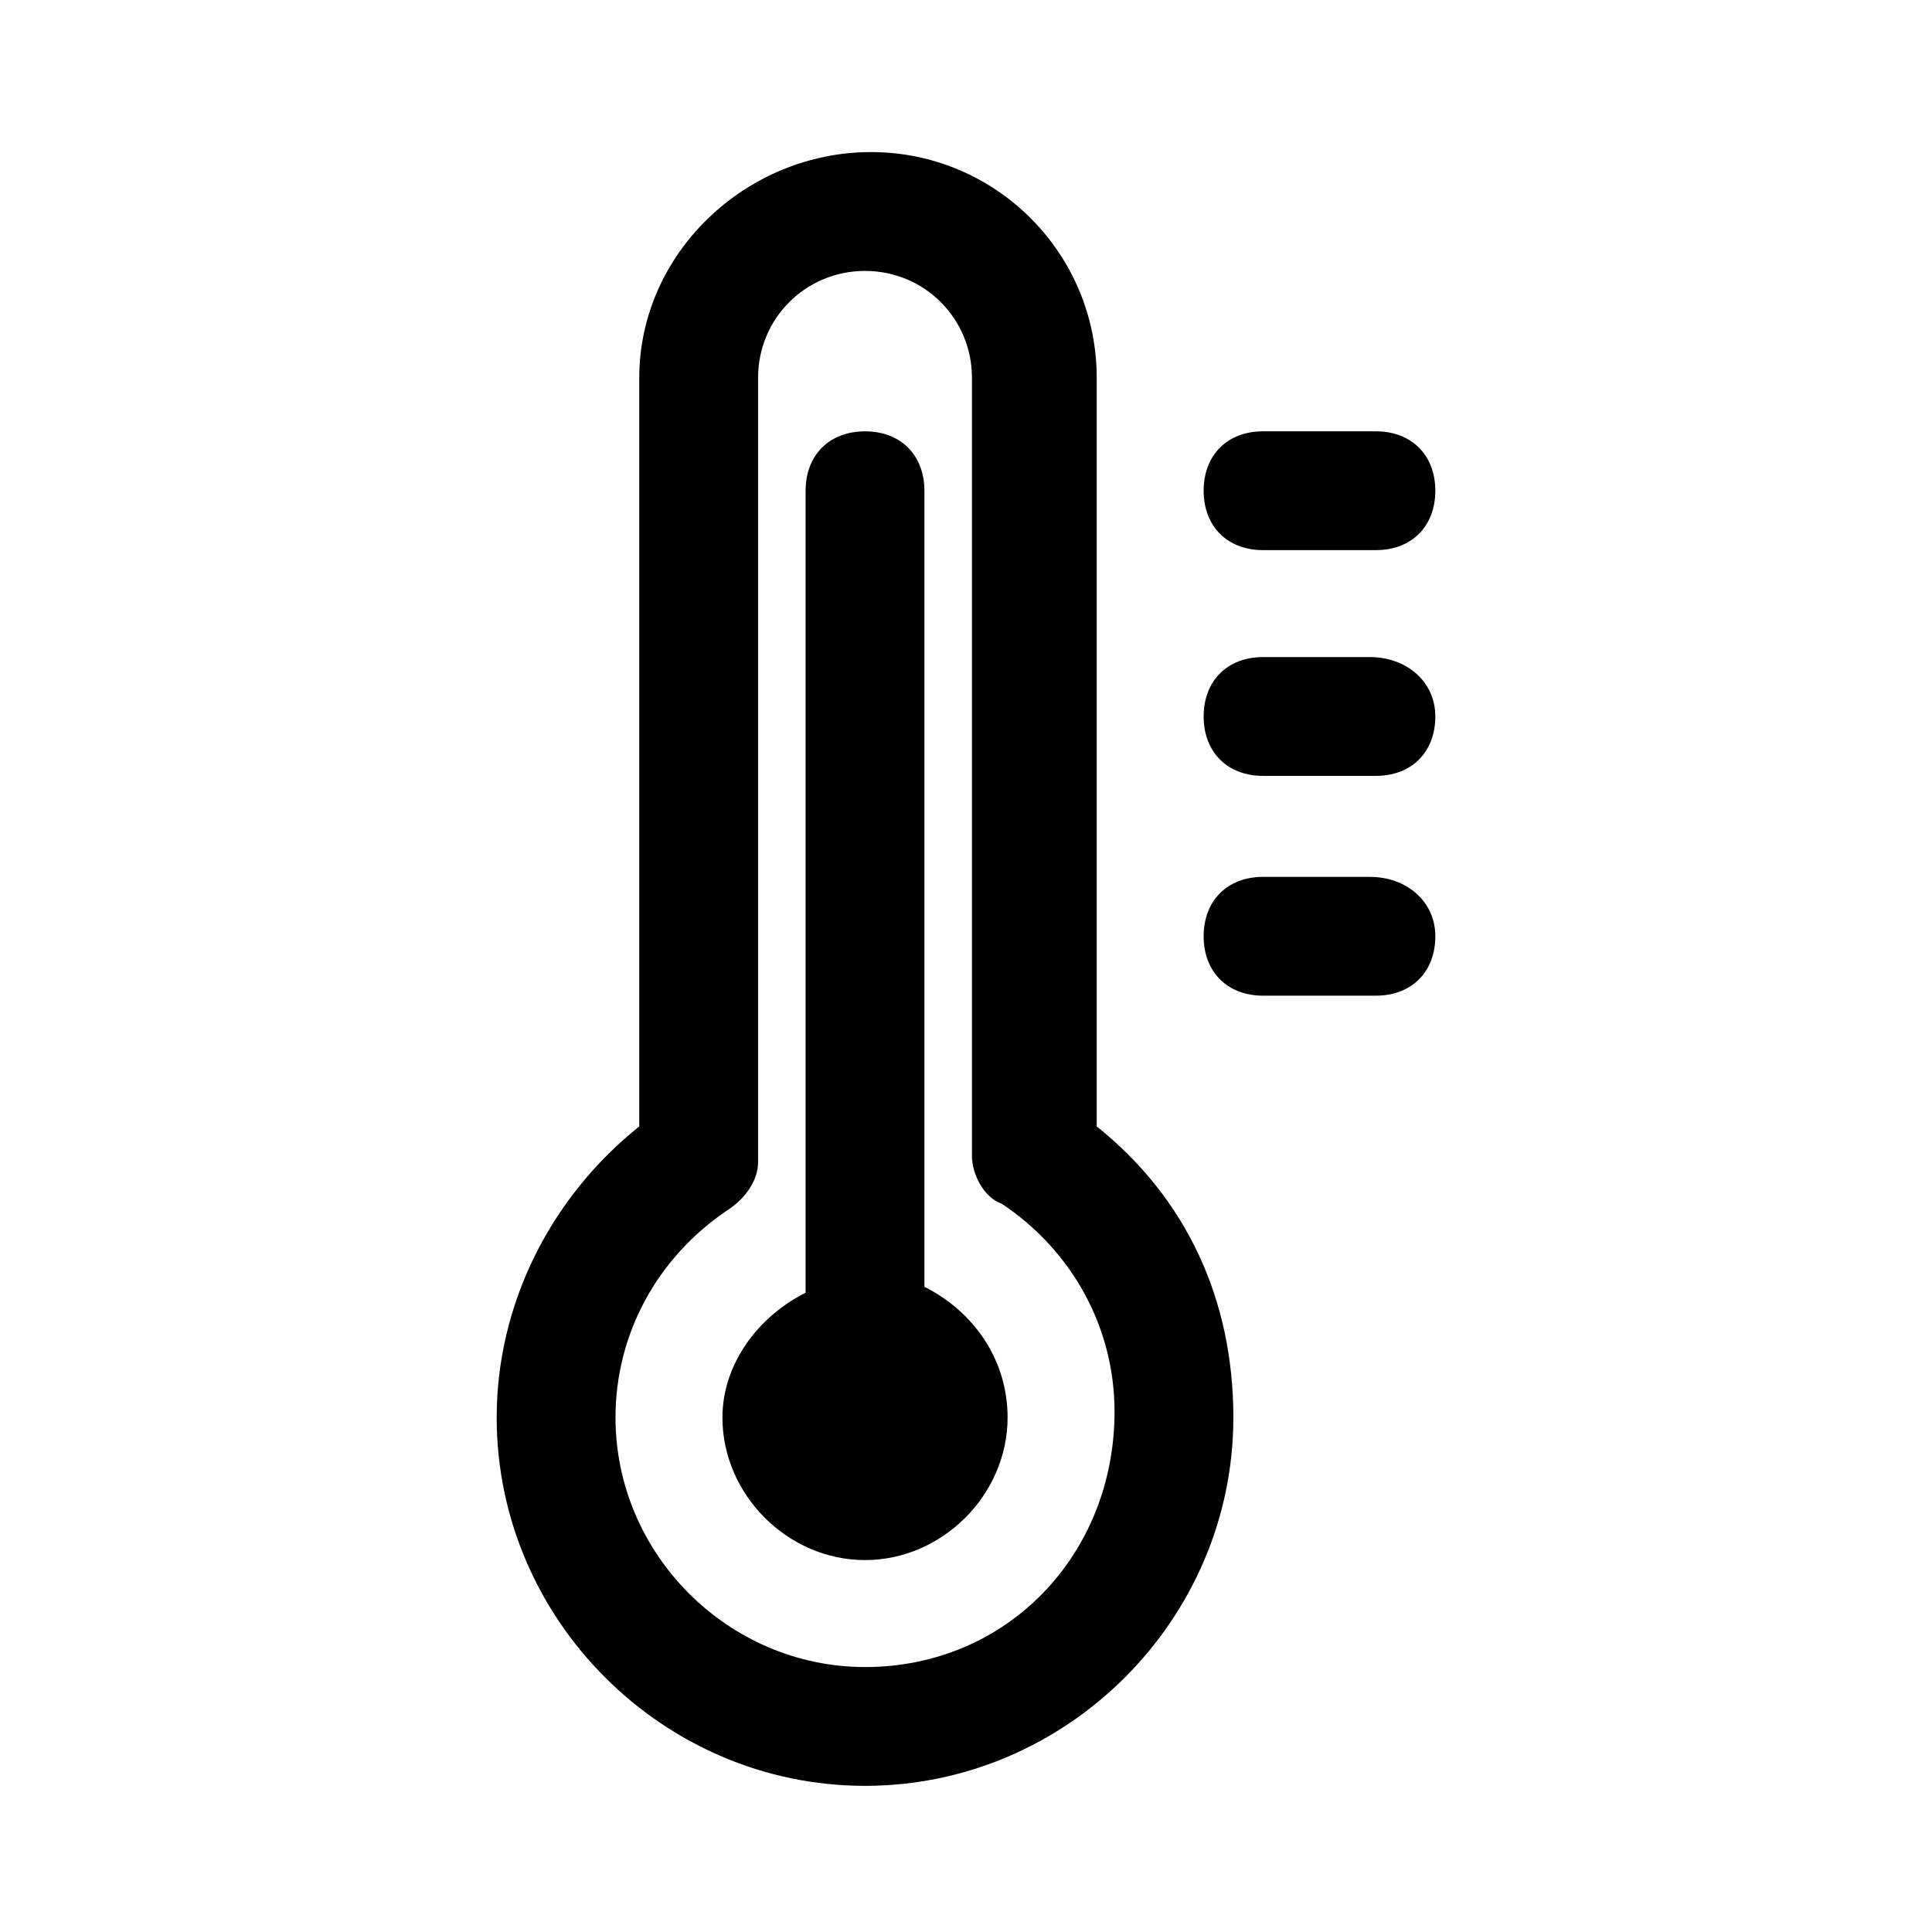 <?xml version="1.0" encoding="UTF-8"?>
<!-- Uploaded to: ICON Repo, www.iconrepo.com, Generator: ICON Repo Mixer Tools -->
<svg fill="#000000" width="800px" height="800px" version="1.1" viewBox="144 144 512 512" xmlns="http://www.w3.org/2000/svg">
 <g>
  <path d="m434.64 442.51v-198.38c0-33.062-26.766-59.828-59.828-59.828s-61.402 26.766-61.402 59.828v198.38c-23.617 18.895-37.785 47.23-37.785 77.145 0 53.531 44.082 97.613 97.613 97.613s97.613-44.082 97.613-97.613c0-31.488-12.598-58.254-36.211-77.145zm-61.402 143.27c-36.211 0-66.125-29.914-66.125-66.125 0-22.043 11.02-42.508 29.914-55.105 4.723-3.148 7.871-7.871 7.871-12.594v-207.82c0-15.742 12.594-28.34 28.34-28.34 15.742 0 28.34 12.594 28.34 28.34v206.25c0 4.723 3.148 11.02 7.871 12.594 18.895 12.594 29.914 33.062 29.914 55.105 0 37.785-28.34 67.699-66.125 67.699z"/>
  <path d="m478.72 289.79h29.914c9.445 0 15.742-6.297 15.742-15.742s-6.297-15.742-15.742-15.742l-29.914-0.004c-9.445 0-15.742 6.297-15.742 15.742 0 9.449 6.297 15.746 15.742 15.746z"/>
  <path d="m507.06 318.13h-28.34c-9.445 0-15.742 6.297-15.742 15.742 0 9.445 6.297 15.742 15.742 15.742h29.914c9.445 0 15.742-6.297 15.742-15.742 0-9.445-7.871-15.742-17.316-15.742z"/>
  <path d="m507.06 376.38h-28.34c-9.445 0-15.742 6.297-15.742 15.742s6.297 15.742 15.742 15.742h29.914c9.445 0 15.742-6.297 15.742-15.742s-7.871-15.742-17.316-15.742z"/>
  <path d="m388.98 485.02v-210.97c0-9.445-6.297-15.742-15.742-15.742s-15.742 6.297-15.742 15.742v212.54c-12.594 6.297-22.043 18.895-22.043 33.062 0 20.469 17.32 37.785 37.785 37.785 20.469 0 37.785-17.32 37.785-37.785 0-15.742-9.445-28.34-22.043-34.637z"/>
 </g>
</svg>